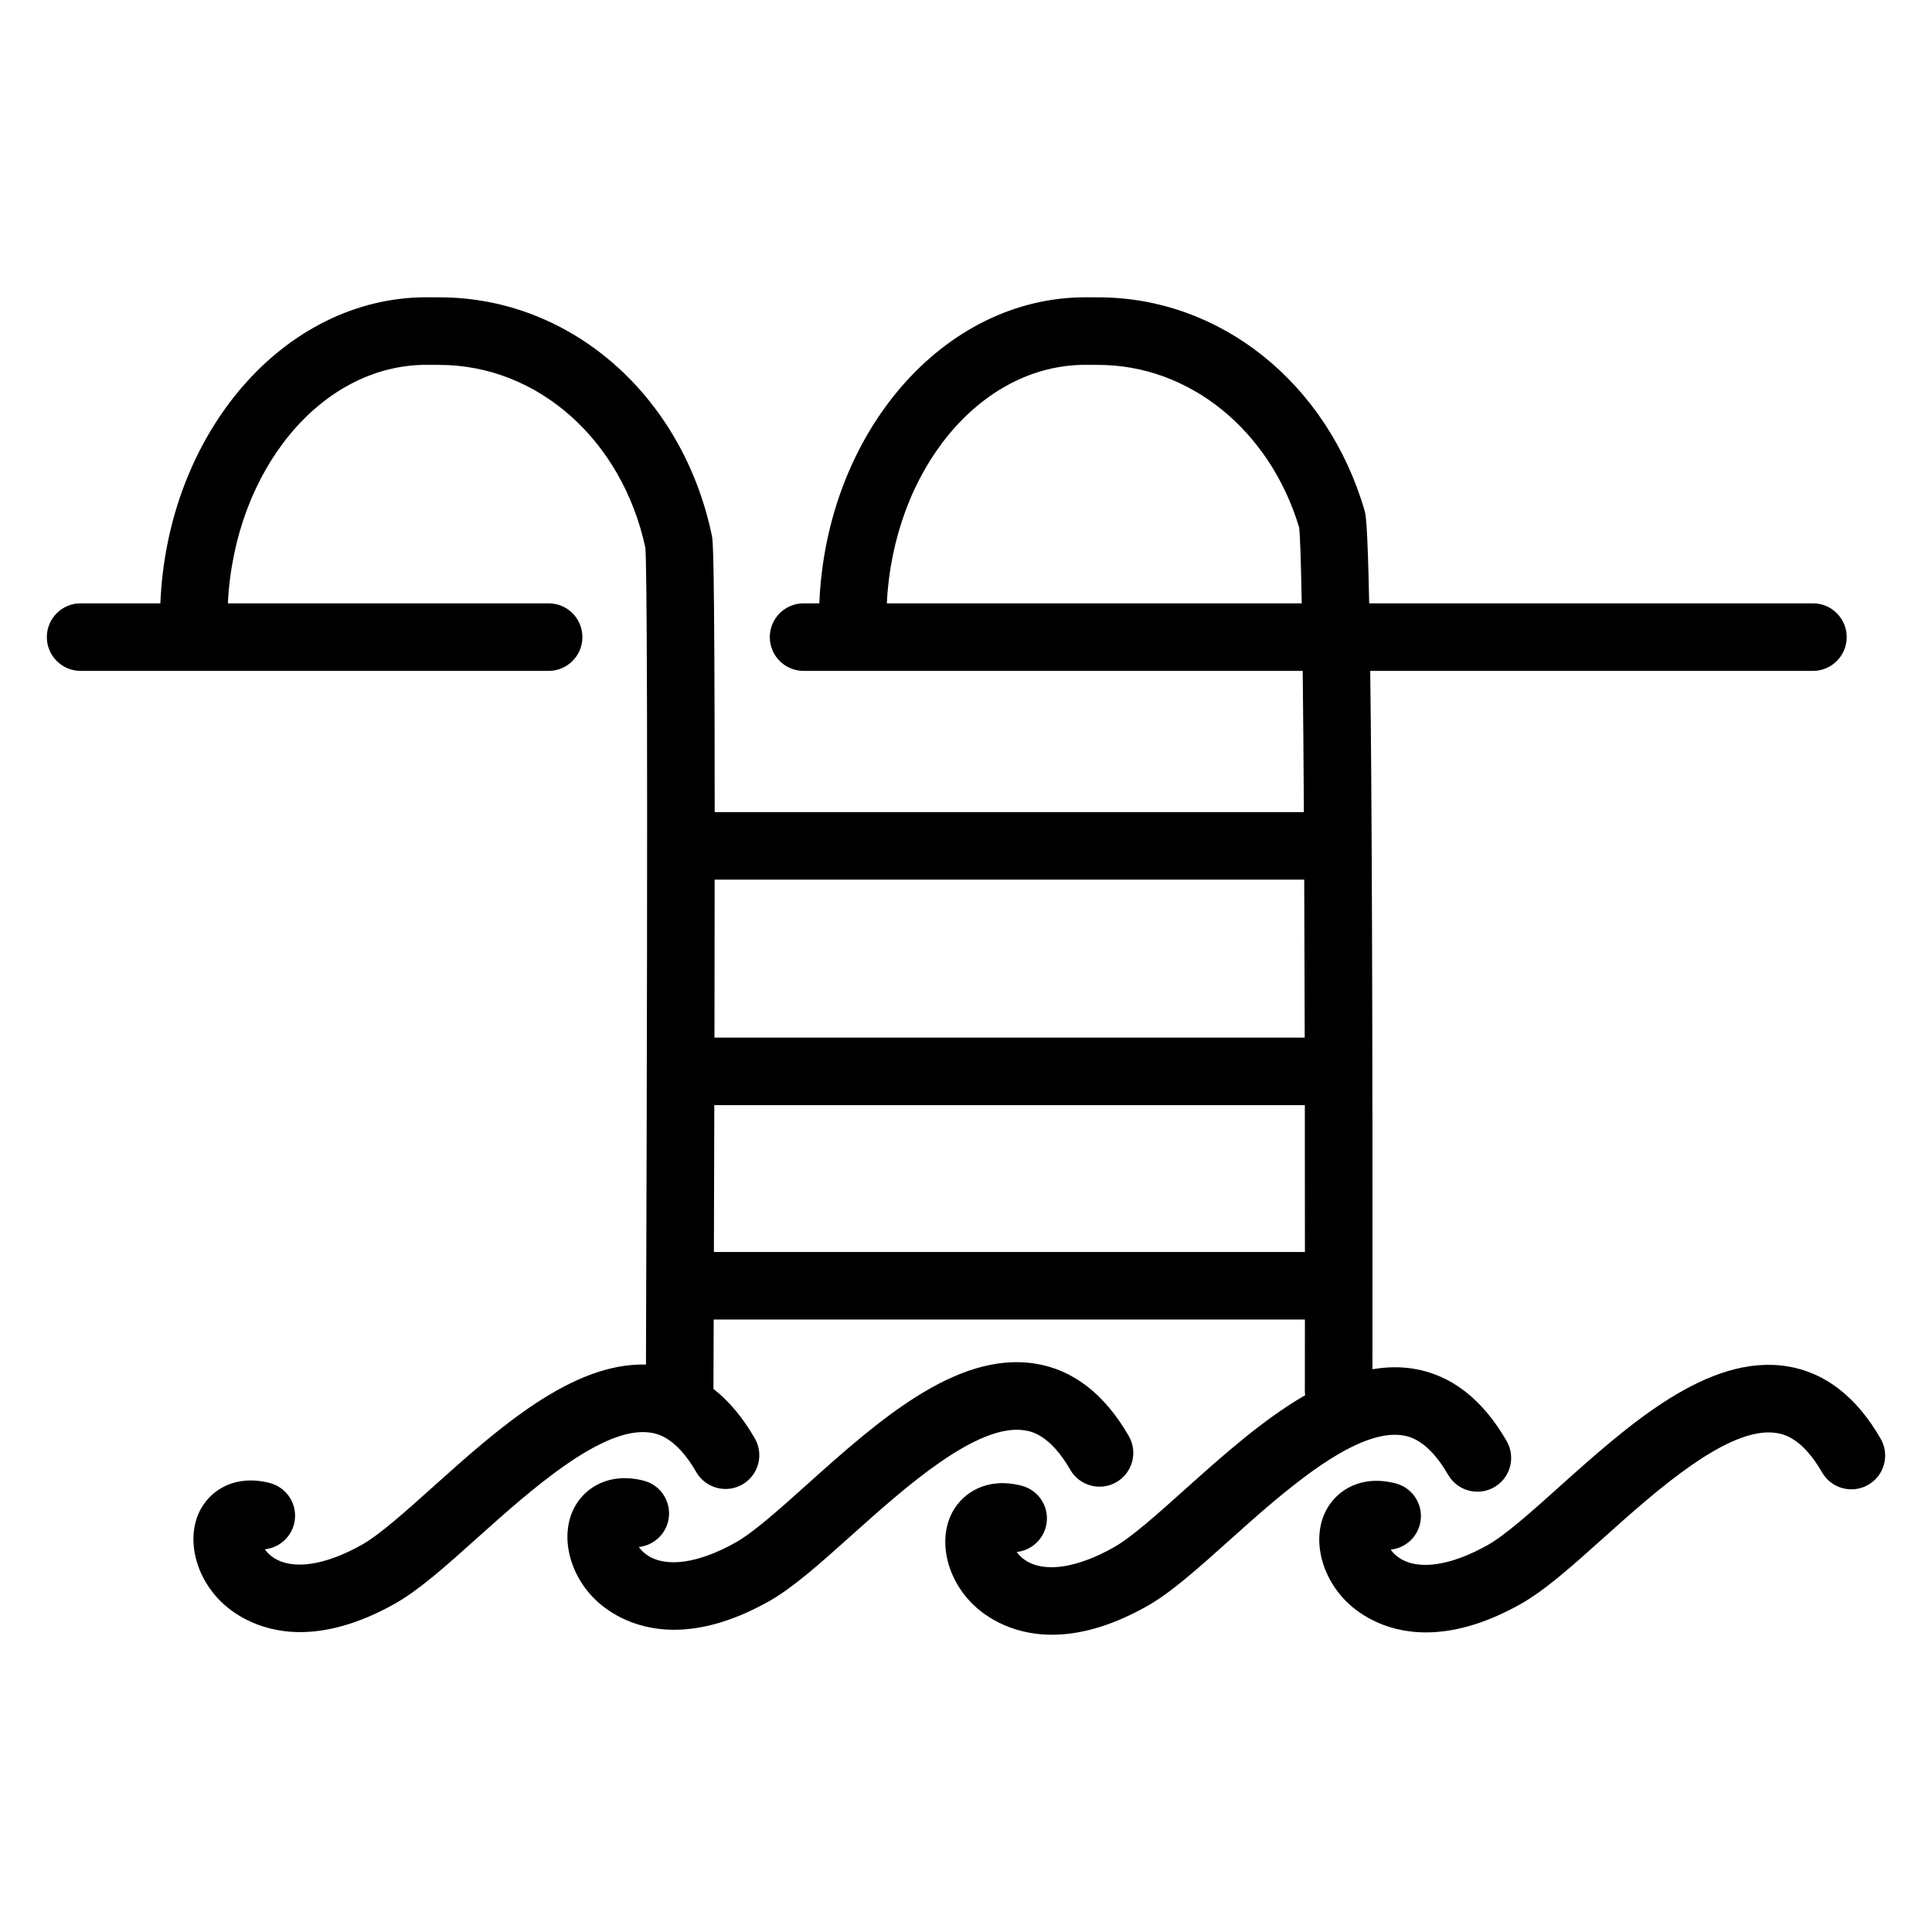 <?xml version="1.0" encoding="utf-8"?>
<!-- Generator: Adobe Illustrator 16.0.0, SVG Export Plug-In . SVG Version: 6.00 Build 0)  -->
<!DOCTYPE svg PUBLIC "-//W3C//DTD SVG 1.1//EN" "http://www.w3.org/Graphics/SVG/1.1/DTD/svg11.dtd">
<svg version="1.1" id="Layer_1" xmlns="http://www.w3.org/2000/svg" xmlns:xlink="http://www.w3.org/1999/xlink" x="0px" y="0px"
	 width="800px" height="800px" viewBox="0 0 800 800" enable-background="new 0 0 800 800" xml:space="preserve">
<g>
	<path d="M424.27,592.268c2.593,0.42,10.46,1.669,18.904,16.327c3.849,6.698,12.41,8.993,19.1,5.137
		c6.688-3.854,8.99-12.41,5.128-19.105c-10.021-17.392-23.041-27.477-38.714-29.973c-32.798-5.246-65.674,24.181-94.631,50.14
		c-11.333,10.163-22.034,19.765-29.44,23.917c-15.259,8.569-28.552,10.521-36.45,5.354c-1.64-1.076-2.826-2.31-3.637-3.496
		c5.651-0.594,10.599-4.621,12.083-10.46c1.905-7.478-2.615-15.094-10.1-16.999c-14.377-3.669-24.056,2.996-28.31,10.443
		c-6.4,11.192-3.099,27.333,7.845,38.371c3.949,3.979,14.868,12.924,33.102,12.924c10.576,0,23.61-3.012,39.159-11.737
		c10.101-5.667,21.37-15.784,34.437-27.491C374.612,616.011,404.554,589.209,424.27,592.268z"/>
	<path d="M580.739,594.345c2.585,0.421,10.452,1.67,18.896,16.327c3.855,6.695,12.426,8.99,19.106,5.137
		c6.688-3.857,8.992-12.41,5.129-19.108c-10.022-17.389-23.05-27.474-38.722-29.972c-5.627-0.889-11.256-0.703-16.859,0.25
		c0.14-153.371-0.289-239.99-0.905-289.179h183.313c7.728,0,13.985-6.261,13.985-13.987c0-7.719-6.259-13.987-13.985-13.987H566.949
		c-0.688-34.218-1.47-36.91-1.953-38.573c-15.438-52.715-59.74-88.128-110.139-88.128l-5.348-0.03
		c-59.068,0-107.336,56.283-110.248,126.732h-6.518c-7.728,0-13.987,6.269-13.987,13.987c0,7.727,6.26,13.987,13.987,13.987h206.682
		c0.188,16.461,0.344,36.005,0.478,58.469H295.937c-0.031-109.063-0.733-112.411-1.171-114.51
		c-12.113-58.079-58.522-98.636-112.77-98.636l-5.338-0.03c-59.085,0-107.346,56.283-110.256,126.732h-33.02
		c-7.724,0-13.987,6.269-13.987,13.987c0,7.727,6.263,13.987,13.987,13.987h193.792c7.727,0,13.987-6.261,13.987-13.987
		c0-7.719-6.26-13.987-13.987-13.987H94.359c2.717-55.018,38.535-98.759,82.212-98.759l5.347,0.031
		c40.743,0,75.757,31.119,85.326,75.757c0.516,7.126,1.179,61.232,0.25,334.284l-0.009,3.902
		c-30.681-0.858-61.185,26.43-88.276,50.719c-11.333,10.178-22.034,19.779-29.441,23.932c-15.26,8.553-28.552,10.506-36.458,5.339
		c-1.647-1.094-2.826-2.327-3.646-3.497c5.659-0.609,10.608-4.638,12.091-10.475c1.904-7.477-2.623-15.096-10.116-17.001
		c-14.361-3.651-24.041,2.999-28.302,10.445c-6.4,11.206-3.09,27.349,7.852,38.385c3.95,3.981,14.877,12.926,33.11,12.926
		c10.568,0,23.603-3.014,39.15-11.725c10.1-5.665,21.378-15.781,34.437-27.504c21.886-19.606,51.905-46.441,71.527-43.351
		c2.59,0.42,10.451,1.669,18.896,16.327c3.863,6.682,12.41,8.977,19.099,5.121c6.696-3.856,8.992-12.41,5.136-19.093
		c-4.98-8.631-10.701-15.469-17.117-20.465l0.04-13.894c0.015-5.025,0.03-9.975,0.054-14.846h244.811
		c0,8.146-0.017,16.375-0.017,24.758l-0.009,5.151c0,0.482,0.095,0.951,0.148,1.422c-17.374,10.02-34.227,25.067-49.93,39.149
		c-11.333,10.162-22.033,19.763-29.435,23.914c-15.268,8.57-28.559,10.505-36.45,5.339c-1.653-1.075-2.824-2.311-3.645-3.48
		c5.649-0.594,10.599-4.636,12.082-10.458c1.912-7.494-2.614-15.096-10.107-17.001c-14.377-3.667-24.041,2.982-28.302,10.428
		c-6.4,11.193-3.105,27.336,7.845,38.372c3.948,3.979,14.868,12.94,33.108,12.926c10.577,0,23.604-2.999,39.159-11.725
		c10.093-5.667,21.361-15.782,34.422-27.491C531.075,618.071,561.04,591.3,580.739,594.345z M367.221,249.826
		c2.726-55.018,38.534-98.759,82.213-98.759l5.34,0.031c37.729,0,71.073,27.014,83.171,67.312
		c0.406,3.465,0.766,14.213,1.078,31.416H367.221z M540.254,429.654H295.843c0.046-24.649,0.07-46.317,0.078-65.408h244.13
		C540.138,384.29,540.208,406.129,540.254,429.654z M295.609,518.415c0.063-21.854,0.125-42.07,0.171-60.785h244.521
		c0.031,19.309,0.038,39.588,0.038,60.785H295.609z"/>
	<path d="M778.734,595.734c-10.021-17.392-23.058-27.477-38.722-29.975c-32.837-5.214-65.665,24.167-94.614,50.142
		c-11.343,10.162-22.051,19.764-29.449,23.916c-15.268,8.554-28.552,10.506-36.45,5.339c-1.654-1.078-2.825-2.311-3.646-3.48
		c5.659-0.594,10.607-4.62,12.092-10.46c1.904-7.492-2.623-15.095-10.108-16.998c-14.369-3.67-24.048,2.979-28.309,10.428
		c-6.4,11.208-3.107,27.333,7.844,38.384c3.949,3.982,14.869,12.926,33.102,12.911c10.576,0,23.604-2.997,39.151-11.725
		c10.107-5.667,21.386-15.781,34.452-27.488c21.87-19.624,51.92-46.472,71.526-43.351c2.582,0.421,10.443,1.67,18.89,16.327
		c3.871,6.697,12.425,8.977,19.105,5.121C780.296,610.969,782.59,602.415,778.734,595.734z"/>
</g>
</svg>
